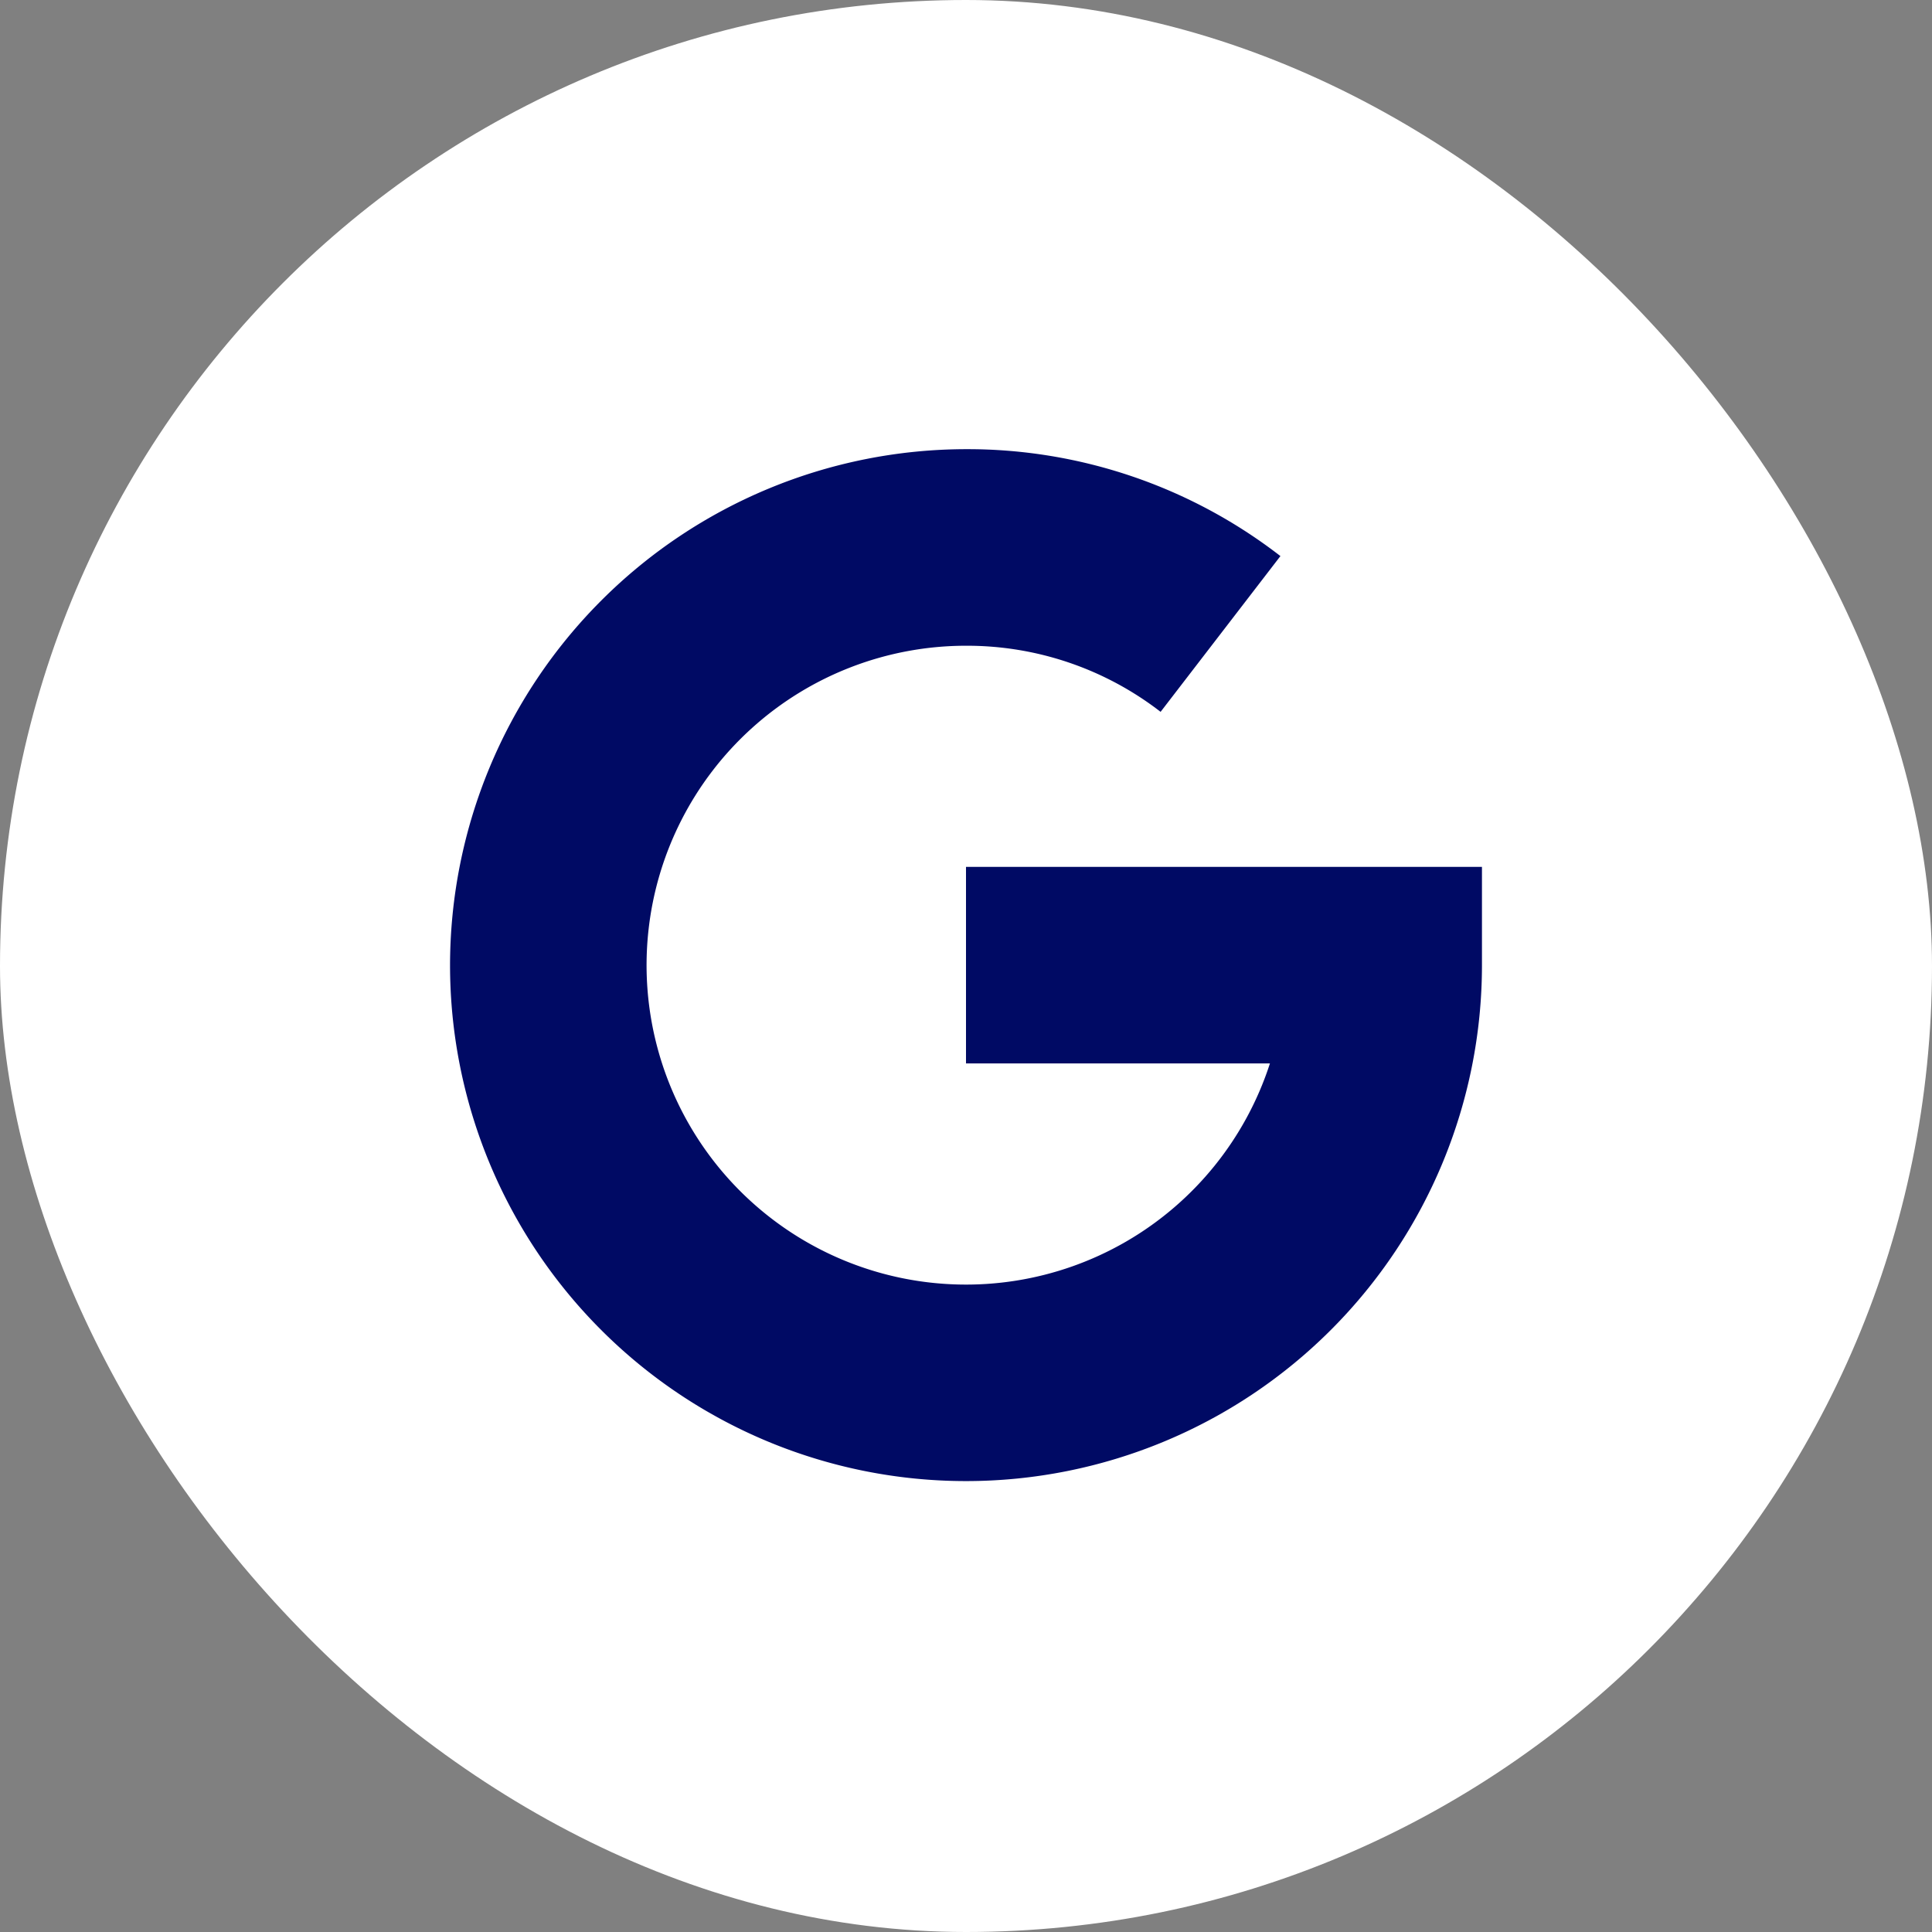 <svg xmlns="http://www.w3.org/2000/svg" width="51" height="51" viewBox="0 0 51 51"><rect x="0" y="0" width="51" height="51" fill="#808080" stroke="none"/><g id="Group_7073" data-name="Group 7073" transform="translate(-413 -11693)"><rect id="Rectangle_7012" data-name="Rectangle 7012" width="51" height="51" rx="25.5" transform="translate(413 11693)" fill="#fff"></rect><path id="google-svgrepo-com" d="M0,13.62A13.636,13.636,0,0,1,13.62,0a13.494,13.494,0,0,1,8.3,2.822L18.757,6.934A8.35,8.35,0,0,0,13.62,5.189a8.432,8.432,0,1,0,8.023,11.026H13.62V11.026H27.24V13.62A13.62,13.62,0,0,1,0,13.62Z" transform="translate(424.88 11704.857)" fill="#000a64"></path></g></svg>
